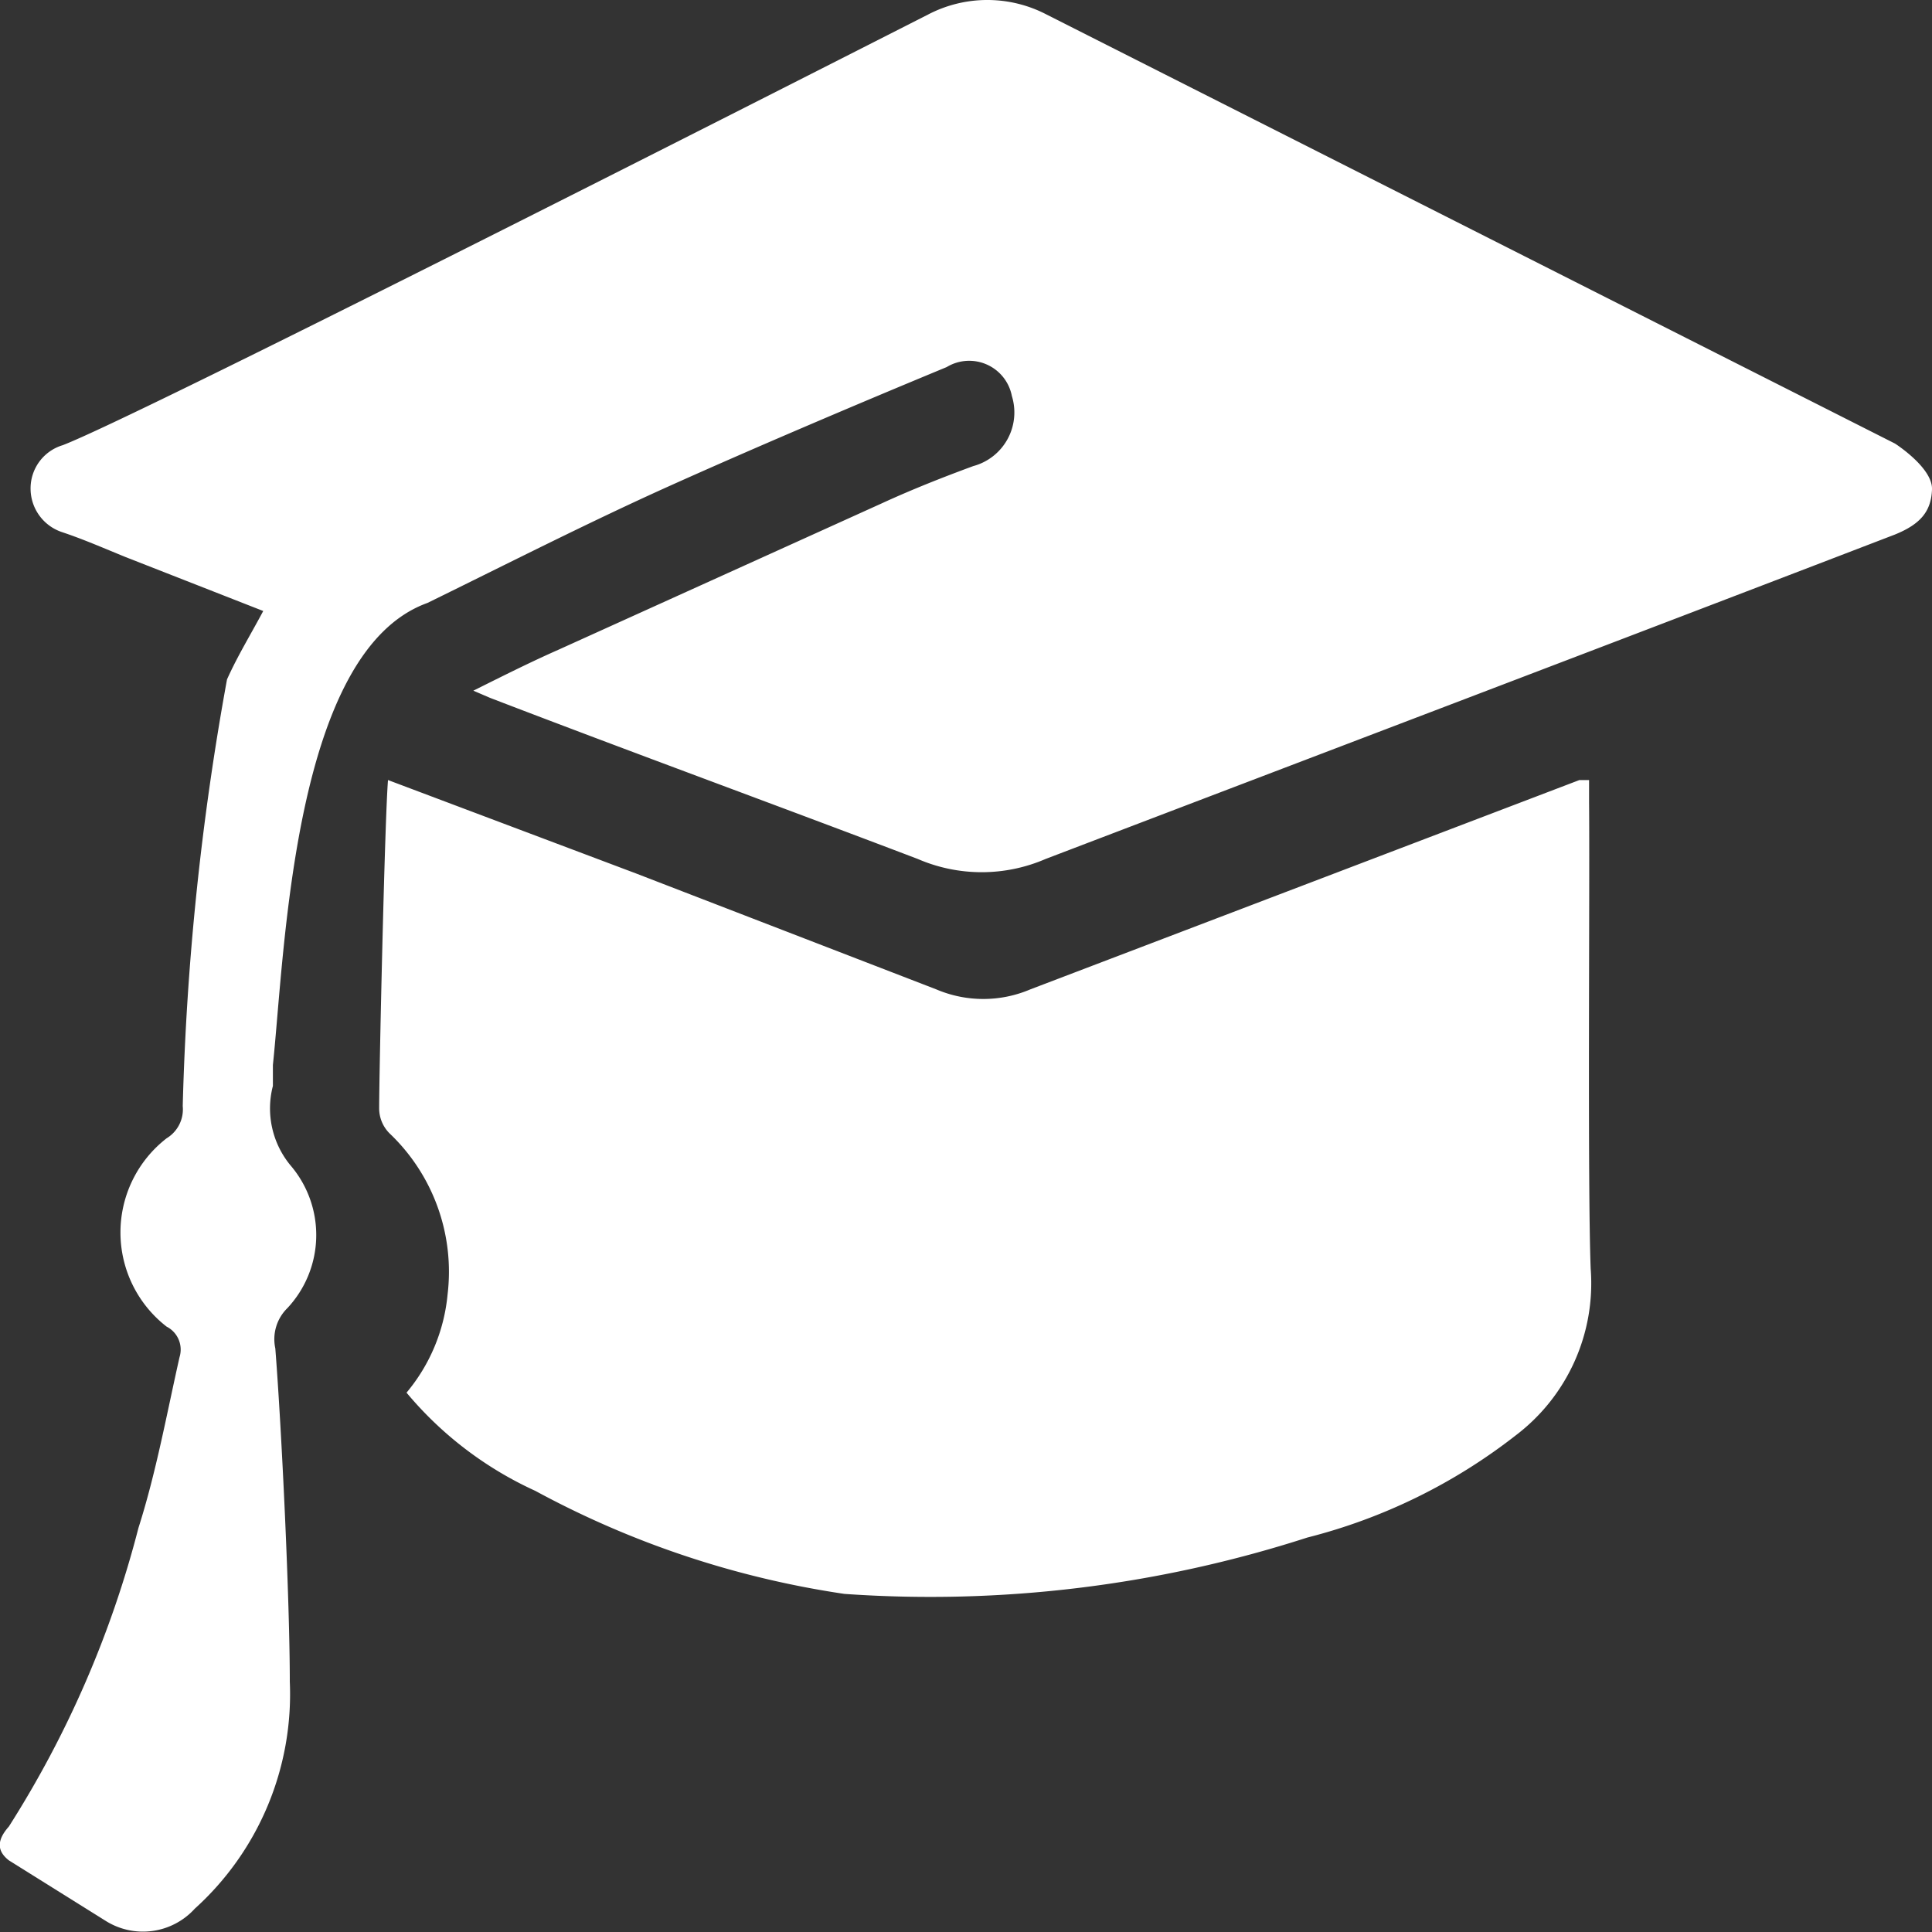 <svg id="Layer_1" data-name="Layer 1" xmlns="http://www.w3.org/2000/svg" viewBox="0 0 24 24"><rect x="0" y="0" width="24" height="24" fill="#333333" stroke="none"/><path fill="#fff" d="M19.76,15.76a2.37,2.37,0,0,1-.93,2.07,7,7,0,0,1-2.59,1.27,15.24,15.24,0,0,1-5.75.7,11.6,11.6,0,0,1-3.84-1.28,4.53,4.53,0,0,1-1.6-1.22,2.22,2.22,0,0,0,.51-1.22,2.37,2.37,0,0,0-.72-2,.44.44,0,0,1-.13-.31c0-.45.07-3.6.11-4.08L7.9,10.85l3.73,1.44a1.49,1.49,0,0,0,1.17,0l6.82-2.6.12,0c0,.1,0,.19,0,.28C19.75,11,19.72,14.72,19.76,15.76ZM23.54,5.51,13,.18a1.59,1.59,0,0,0-1.47,0C9.13,1.4,1.69,5.18.78,5.53a.56.56,0,0,0-.4.55.57.57,0,0,0,.39.53c.27.09.52.2.79.31l1.71.67c-.16.3-.32.56-.45.85a34.37,34.37,0,0,0-.55,5.3.42.42,0,0,1-.2.4,1.48,1.48,0,0,0,0,2.34.32.32,0,0,1,.16.38c-.16.71-.29,1.43-.51,2.12A12.88,12.88,0,0,1,.11,22.69c-.16.18-.14.31,0,.42l1.2.75a.87.87,0,0,0,1.11-.15,3.59,3.59,0,0,0,1.18-2.82c0-1-.1-3.12-.18-4.14a.54.54,0,0,1,.15-.5,1.33,1.33,0,0,0,.05-1.76,1.11,1.11,0,0,1-.23-1c0-.08,0-.17,0-.26.15-1.42.25-5.14,1.92-5.74,1-.49,2-1,3-1.45s2.29-1,3.45-1.48a.54.54,0,0,1,.81.36.69.69,0,0,1-.48.87c-.38.14-.76.29-1.13.46L6.94,8.07c-.34.15-.68.32-1.06.51l.21.09c1.77.68,3.55,1.33,5.31,2a2,2,0,0,0,1.59,0C16.5,9.33,20,8,23.54,6.64c.32-.13.45-.29.46-.56S23.54,5.51,23.54,5.51Z"/></svg>
